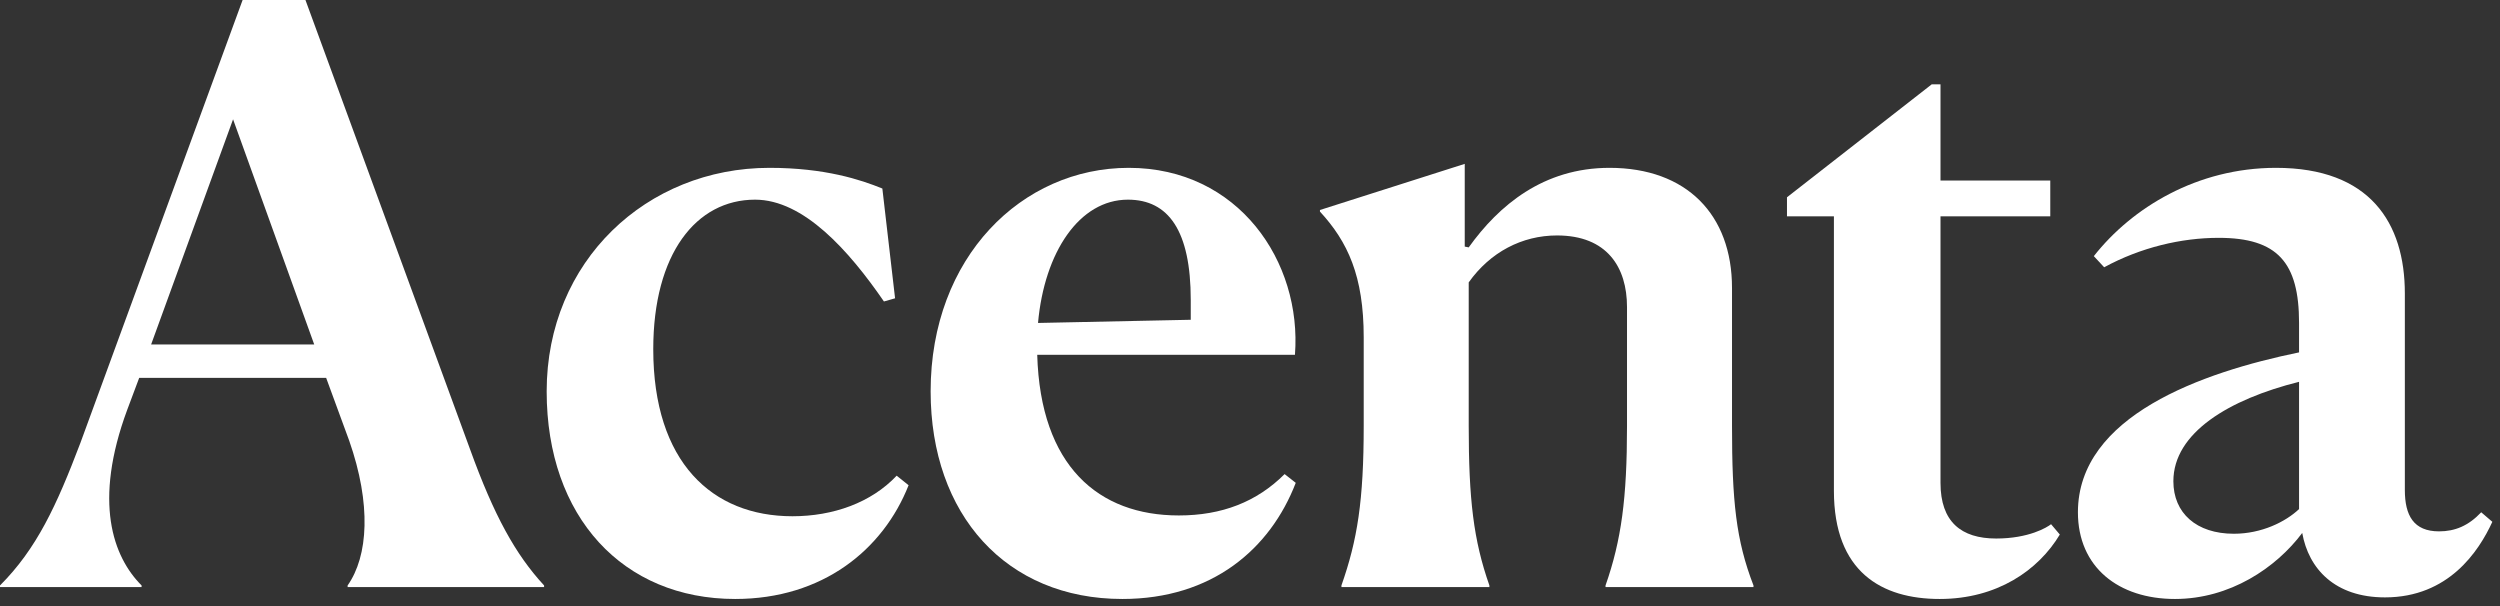 <svg width="264" height="64" viewBox="0 0 264 64" fill="none" xmlns="http://www.w3.org/2000/svg">
<rect x="0" y="0" width="264" height="64" fill="#333333" stroke="none"/>
<path d="M14.952 61.992H0V61.824C3.864 57.96 5.964 53.424 8.484 46.788L25.62 0H32.256L49.644 47.46C52.164 54.432 54.432 58.548 57.456 61.824V61.992H36.708V61.824C38.892 58.716 39.228 53.256 36.876 46.536L34.44 39.9H14.7L13.44 43.26C9.828 53.004 11.928 58.8 14.952 61.824V61.992ZM15.96 36.372H33.18L24.612 12.6L15.96 36.372Z" fill="white"/>
<path d="M94.688 50.232L95.948 51.24C93.26 58.044 86.876 63.252 77.636 63.252C65.792 63.252 57.728 54.6 57.728 41.328C57.728 27.552 68.312 17.724 81.248 17.724C87.128 17.724 90.908 18.984 93.176 19.908L94.52 31.5L93.344 31.836C89.648 26.46 84.86 21.084 79.736 21.084C73.52 21.084 68.984 26.796 68.984 36.876C68.984 48.804 75.2 54.516 83.684 54.516C87.968 54.516 92 53.088 94.688 50.232Z" fill="white"/>
<path d="M124.483 54.432C129.019 54.432 132.715 53.004 135.655 50.064L136.831 50.988C134.143 57.96 128.011 63.252 118.519 63.252C106.255 63.252 98.275 54.348 98.275 41.328C98.275 27.132 107.935 17.724 119.191 17.724C130.783 17.724 137.503 27.636 136.747 37.464H109.531C109.867 49.224 115.999 54.432 124.483 54.432ZM119.107 21.084C113.983 21.084 110.287 26.628 109.615 34.104L125.743 33.768V31.668C125.743 24.36 123.391 21.084 119.107 21.084Z" fill="white"/>
<path d="M141.656 61.992V61.824C143.336 57.036 144.008 52.92 144.008 44.94V35.616C144.008 29.148 142.327 25.536 139.387 22.344V22.176L154.676 17.304V26.04L155.096 26.124C158.288 21.672 162.992 17.724 169.964 17.724C178.112 17.724 182.9 22.68 182.9 30.408V44.94C182.9 52.92 183.32 57.036 185.168 61.824V61.992H169.544V61.824C171.224 57.036 171.812 52.584 171.812 45.024V32.424C171.812 28.224 169.712 24.864 164.42 24.864C160.724 24.864 157.364 26.628 155.096 29.82V44.94C155.096 52.752 155.6 57.036 157.28 61.824V61.992H141.656Z" fill="white"/>
<path d="M217.517 56.448C215.249 60.228 210.881 63.252 204.833 63.252C198.701 63.252 193.661 60.396 193.661 51.828V22.848H188.705V20.832L203.993 8.904H204.917V19.068H216.509V22.848H204.917V50.988C204.917 55.104 207.101 56.868 210.797 56.868C214.241 56.868 216.173 55.692 216.593 55.356L217.517 56.448Z" fill="white"/>
<path d="M229.676 63.252C223.712 63.252 219.428 59.892 219.428 54.096C219.428 43.932 232.532 39.312 242.78 37.212V34.104C242.78 27.72 240.512 25.116 234.296 25.116C230.348 25.116 226.064 26.124 222.2 28.224L221.108 27.048C225.14 21.924 232.028 17.724 240.344 17.724C250.256 17.724 253.952 23.52 253.952 30.996V51.744C253.952 54.432 254.876 56.112 257.564 56.112C259.244 56.112 260.672 55.524 262.016 54.096L263.192 55.104C261.764 58.212 258.572 63.084 251.852 63.084C246.56 63.084 243.788 60.06 243.116 56.28C240.344 59.976 235.472 63.252 229.676 63.252ZM229.508 50.82C229.508 54.18 231.944 56.364 235.892 56.364C238.832 56.364 241.352 55.104 242.78 53.76V40.32C235.388 42.168 229.508 45.696 229.508 50.82Z" fill="white"/>
</svg>
